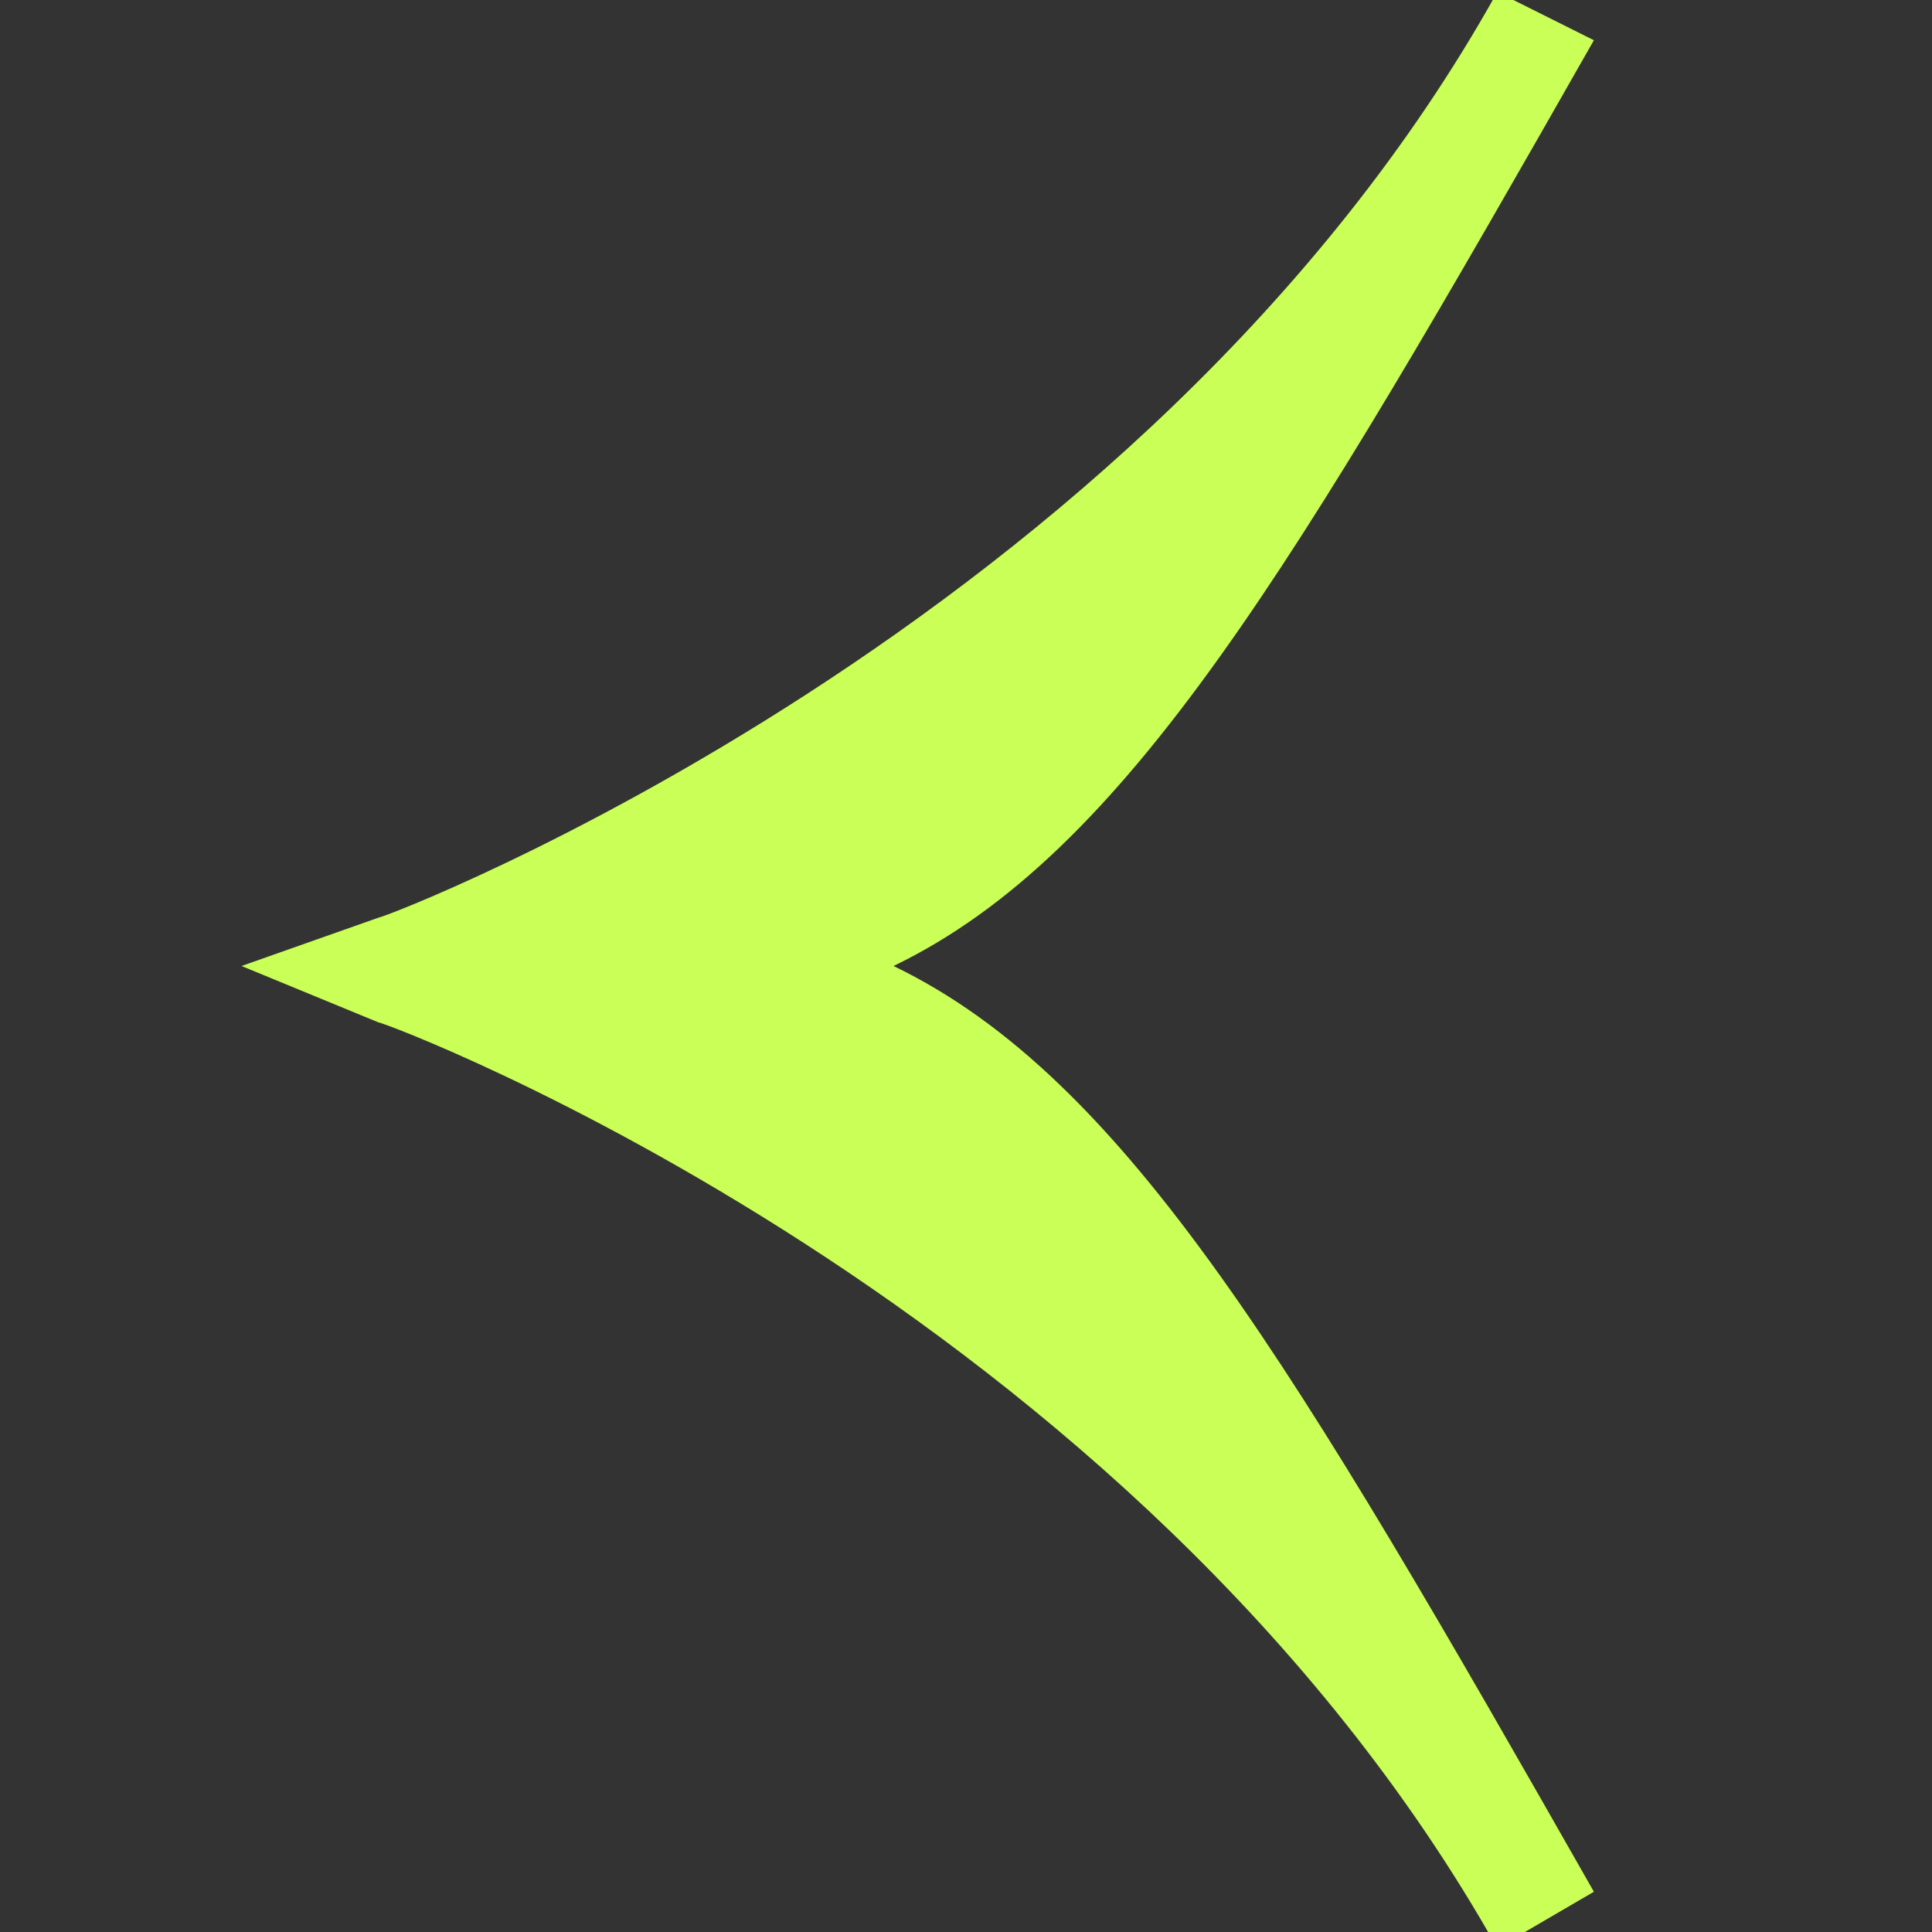 <?xml version="1.0" encoding="utf-8"?>
<!-- Generator: Adobe Illustrator 27.0.0, SVG Export Plug-In . SVG Version: 6.00 Build 0)  -->
<svg version="1.1" id="Layer_1" xmlns="http://www.w3.org/2000/svg" xmlns:xlink="http://www.w3.org/1999/xlink" x="0px" y="0px"
	 viewBox="0 0 24 24" style="enable-background:new 0 0 24 24;" xml:space="preserve">
<rect x="0" y="0" width="24" height="24" fill="#333333" stroke="none"/>
<style type="text/css">
	.st0{fill:#C9FF56;}
</style>
<path class="st0" d="M18.6,24.2c-4.5-8-13.8-11.5-13.9-11.5L3,12l1.7-0.6c0.1,0,9.5-3.6,13.9-11.5l1.2,0.6C16.1,7,14,10.6,11.1,12
	c2.9,1.4,5,5,8.7,11.5L18.6,24.2L18.6,24.2z"/>
</svg>
